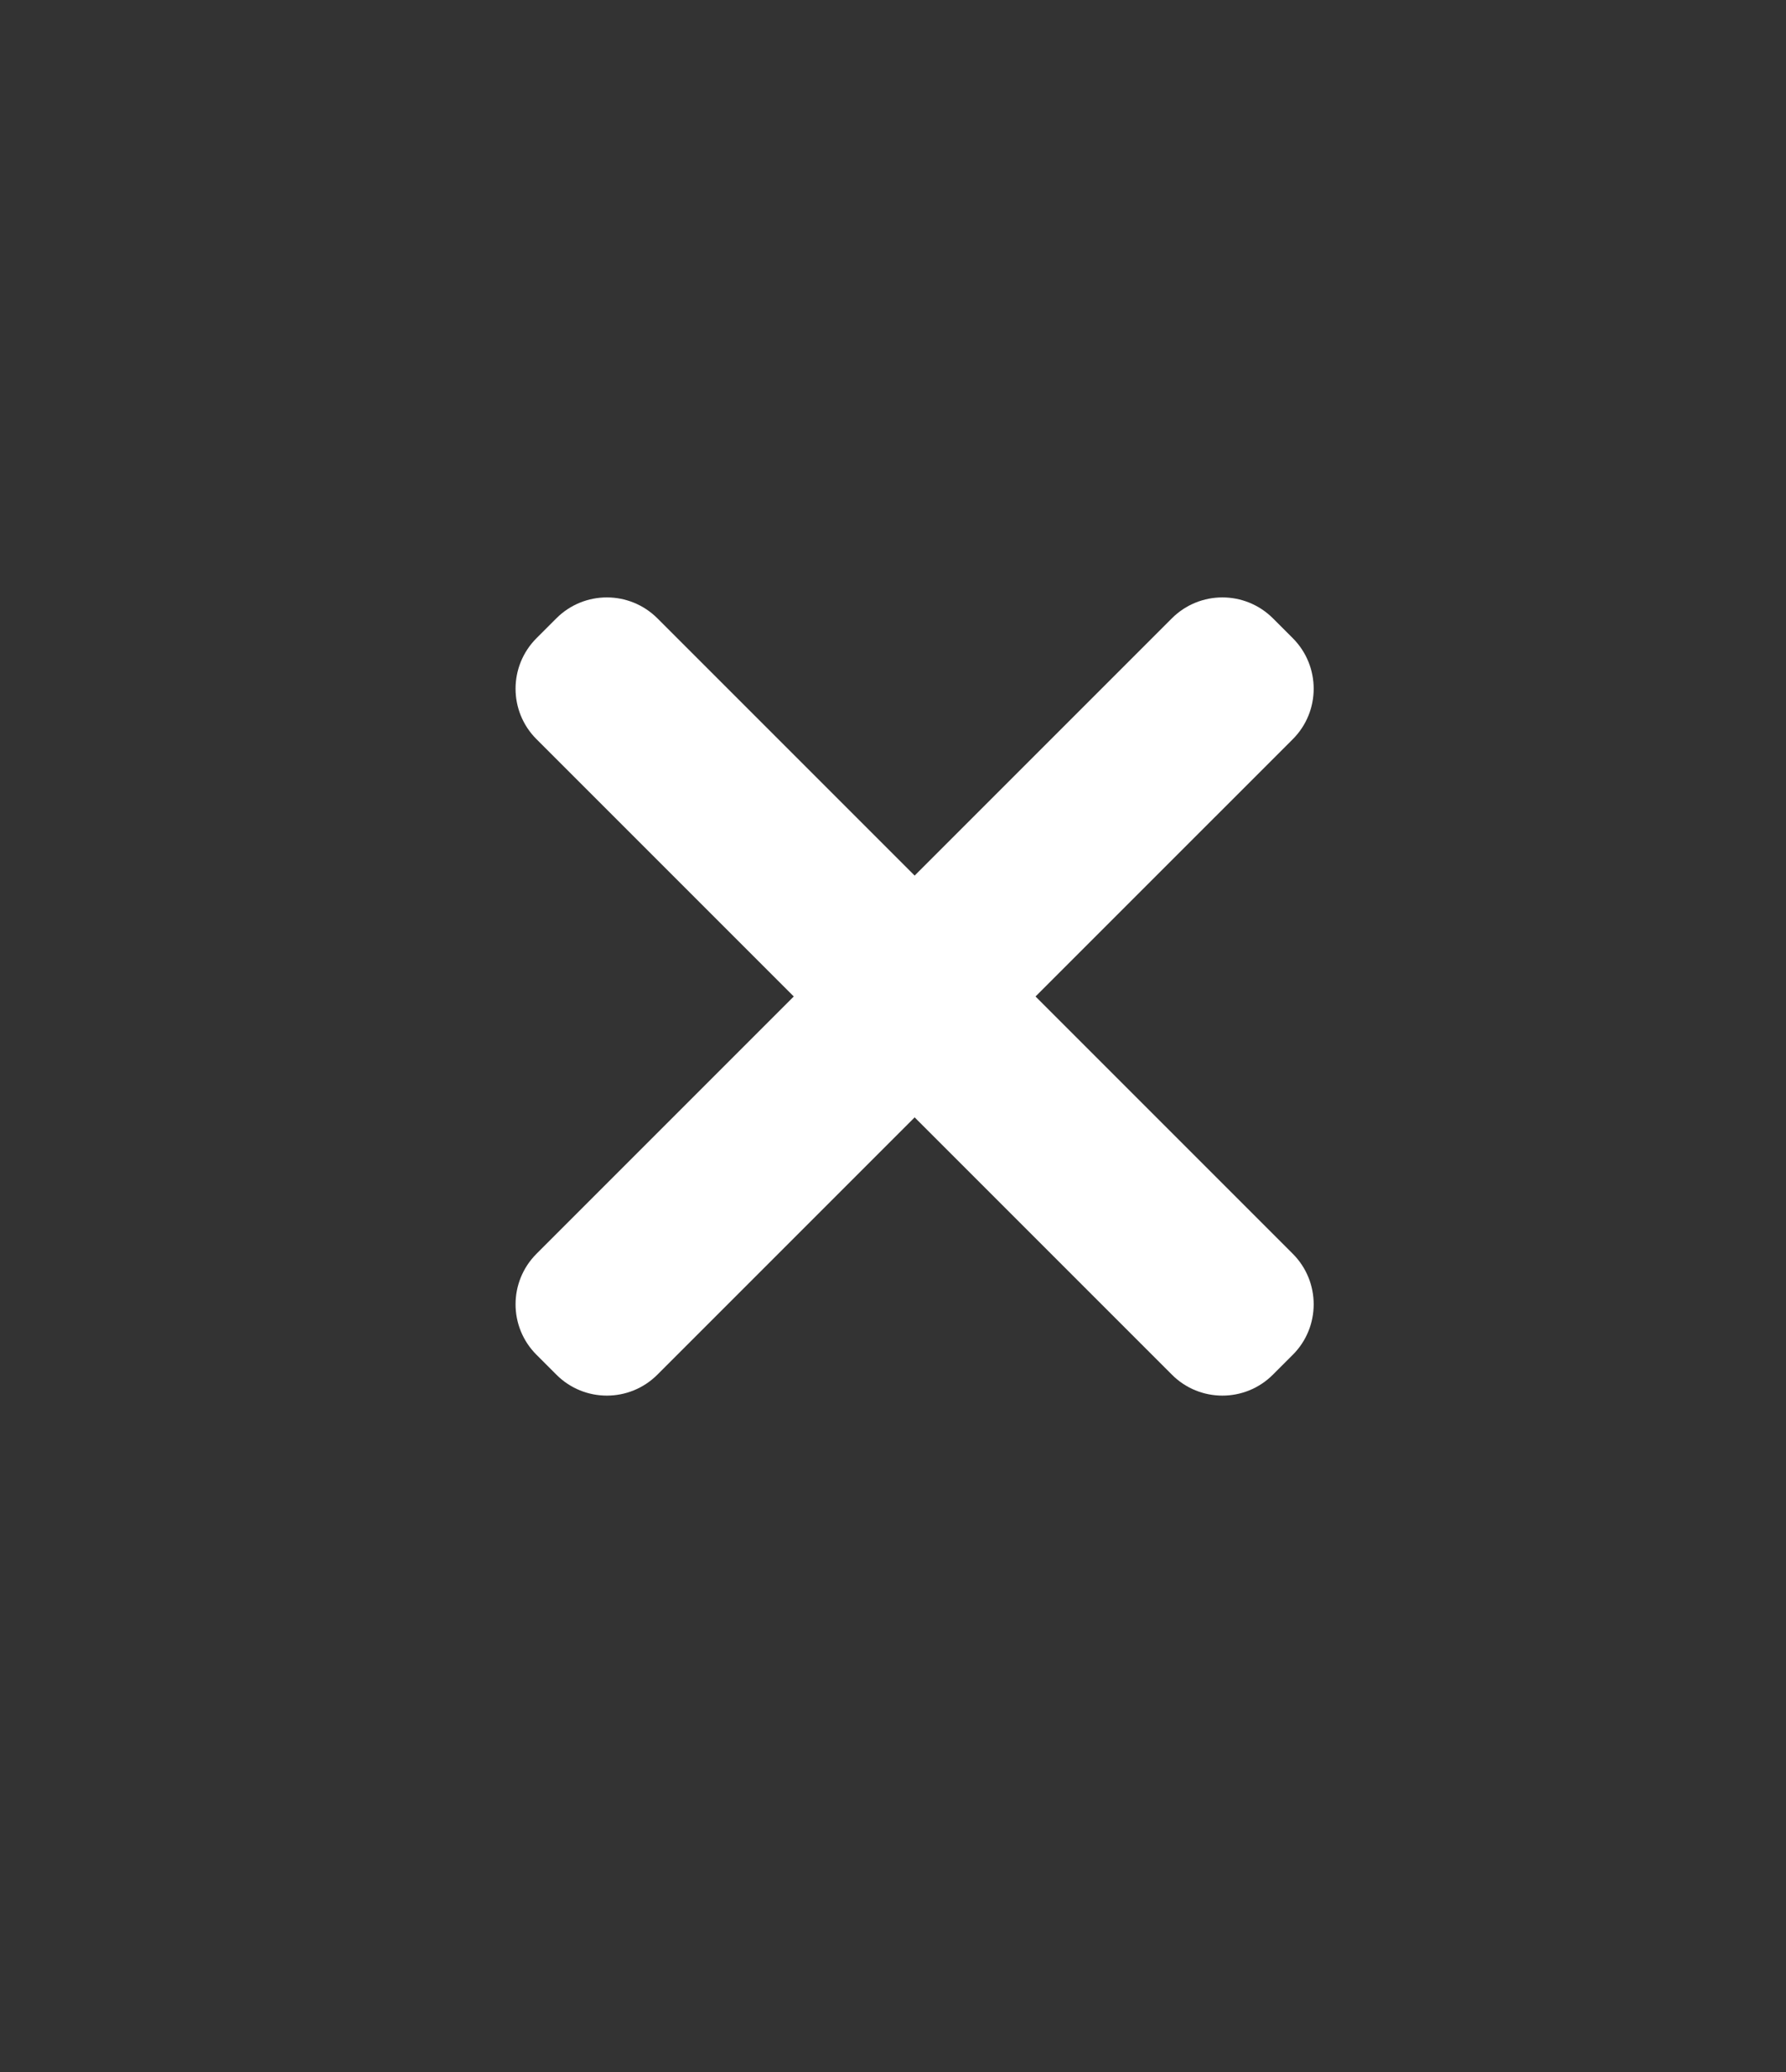<?xml version="1.0" encoding="UTF-8"?> <svg xmlns="http://www.w3.org/2000/svg" width="25" height="29" viewBox="0 0 25 29" fill="none"><rect x="0" y="0" width="25" height="29" fill="#333333" stroke="none"/><path d="M17.818 8.654C17.427 8.264 16.794 8.264 16.404 8.654L12.803 12.255L9.202 8.654C8.811 8.264 8.178 8.264 7.788 8.654L7.51 8.932C7.119 9.323 7.119 9.956 7.51 10.346L11.111 13.947L7.51 17.548C7.119 17.939 7.119 18.572 7.51 18.962L7.788 19.24C8.178 19.631 8.811 19.631 9.202 19.24L12.803 15.639L16.404 19.24C16.794 19.631 17.427 19.631 17.818 19.24L18.096 18.962C18.486 18.572 18.486 17.939 18.096 17.548L14.495 13.947L18.096 10.346C18.486 9.956 18.486 9.323 18.096 8.932L17.818 8.654Z" fill="white"></path></svg> 